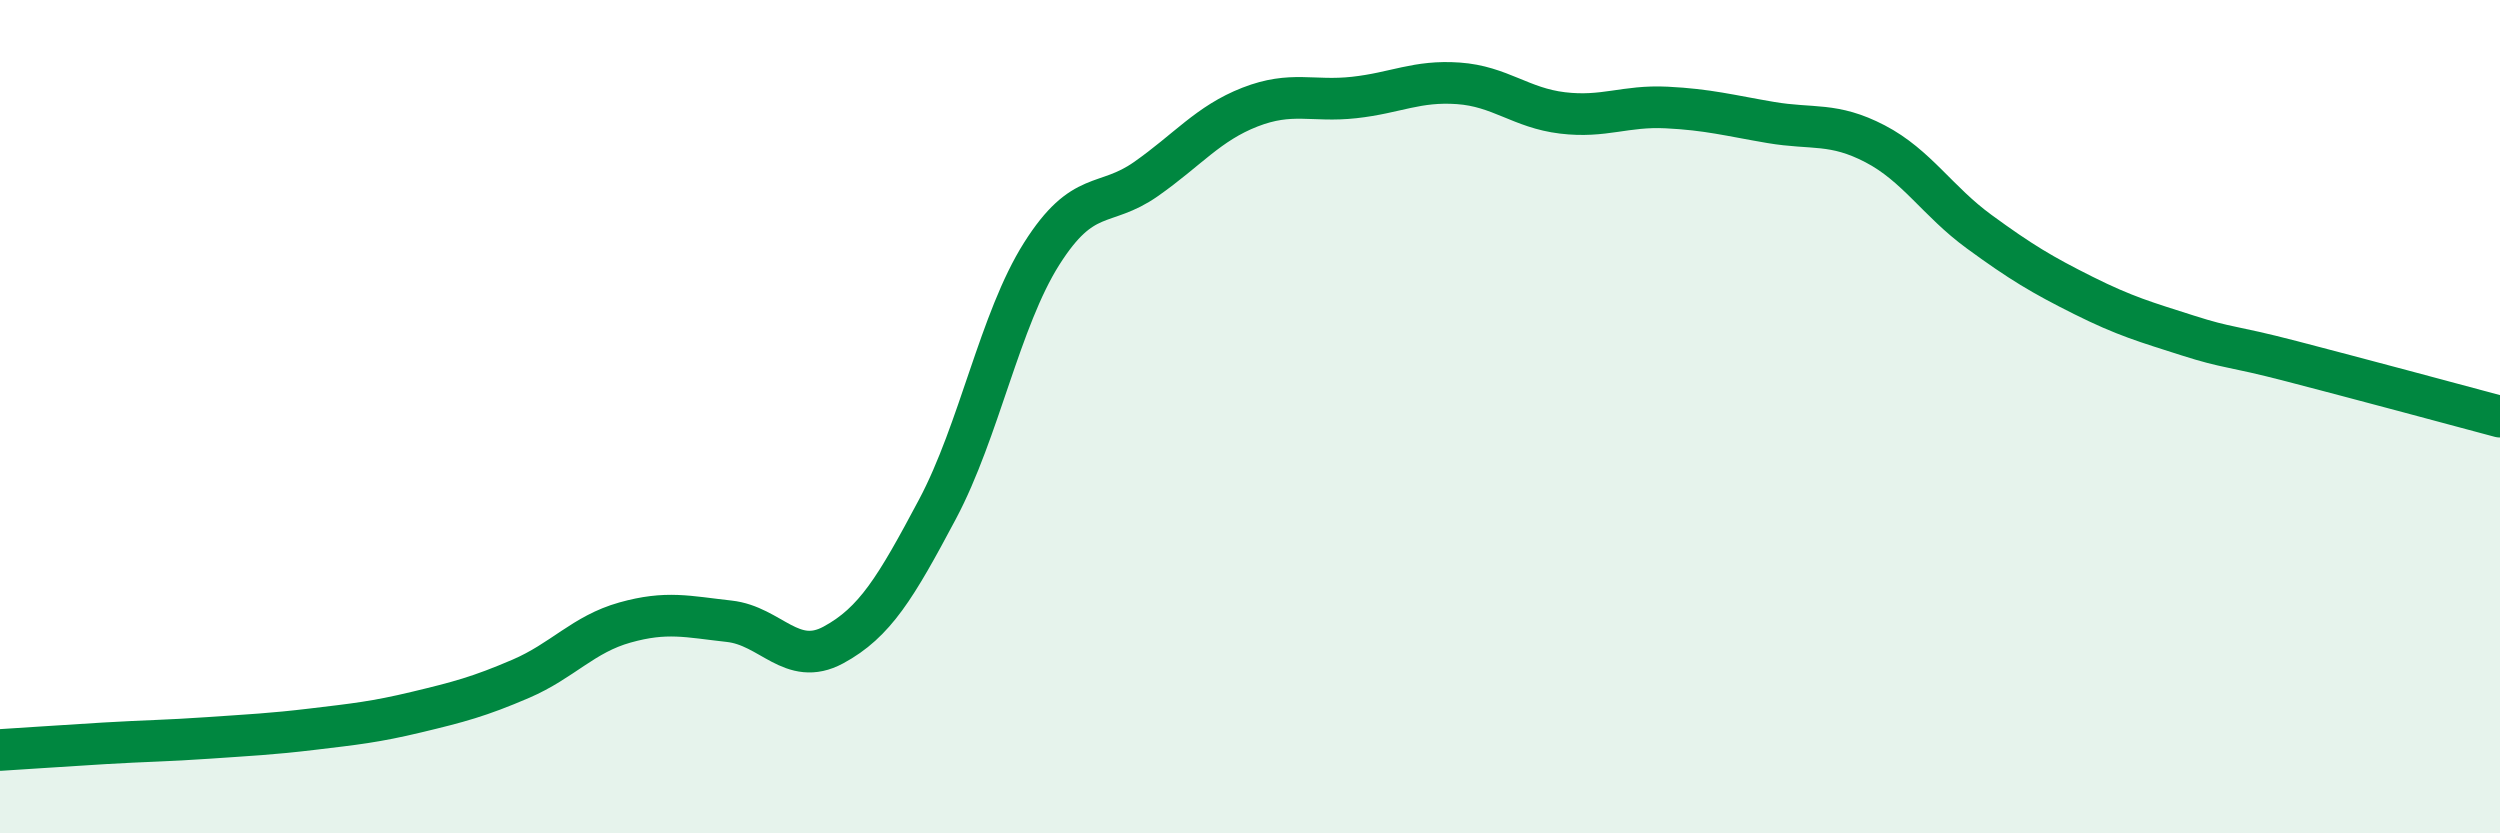 
    <svg width="60" height="20" viewBox="0 0 60 20" xmlns="http://www.w3.org/2000/svg">
      <path
        d="M 0,18 C 0.5,17.97 1.5,17.9 2.5,17.84 C 3.5,17.78 4,17.78 5,17.71 C 6,17.64 6.5,17.62 7.5,17.5 C 8.5,17.38 9,17.33 10,17.09 C 11,16.85 11.5,16.72 12.5,16.29 C 13.5,15.86 14,15.22 15,14.94 C 16,14.66 16.5,14.8 17.5,14.91 C 18.5,15.02 19,16.02 20,15.48 C 21,14.94 21.5,14.1 22.5,12.22 C 23.5,10.34 24,7.67 25,6.09 C 26,4.51 26.5,5 27.5,4.3 C 28.5,3.6 29,2.96 30,2.57 C 31,2.18 31.5,2.45 32.5,2.34 C 33.5,2.23 34,1.93 35,2 C 36,2.07 36.5,2.59 37.5,2.71 C 38.5,2.83 39,2.53 40,2.58 C 41,2.63 41.5,2.77 42.5,2.94 C 43.5,3.11 44,2.93 45,3.45 C 46,3.97 46.5,4.83 47.5,5.56 C 48.5,6.29 49,6.59 50,7.09 C 51,7.59 51.5,7.73 52.5,8.05 C 53.5,8.37 53.5,8.28 55,8.67 C 56.5,9.06 59,9.73 60,10L60 20L0 20Z"
        fill="#008740"
        opacity="0.1"
        stroke-linecap="round"
        stroke-linejoin="round"
      />
      <path
        d="M 0,18 C 0.5,17.97 1.5,17.9 2.5,17.84 C 3.5,17.78 4,17.78 5,17.71 C 6,17.64 6.5,17.62 7.5,17.5 C 8.5,17.38 9,17.33 10,17.09 C 11,16.85 11.5,16.72 12.5,16.29 C 13.5,15.86 14,15.22 15,14.94 C 16,14.66 16.5,14.8 17.5,14.91 C 18.5,15.02 19,16.02 20,15.48 C 21,14.94 21.5,14.1 22.5,12.22 C 23.5,10.34 24,7.67 25,6.09 C 26,4.51 26.5,5 27.5,4.3 C 28.5,3.6 29,2.96 30,2.57 C 31,2.18 31.5,2.45 32.5,2.34 C 33.5,2.23 34,1.93 35,2 C 36,2.07 36.5,2.59 37.5,2.71 C 38.5,2.83 39,2.53 40,2.58 C 41,2.63 41.5,2.77 42.5,2.94 C 43.5,3.11 44,2.93 45,3.45 C 46,3.97 46.5,4.83 47.5,5.56 C 48.5,6.29 49,6.59 50,7.09 C 51,7.59 51.5,7.73 52.5,8.05 C 53.5,8.37 53.5,8.28 55,8.67 C 56.5,9.06 59,9.73 60,10"
        stroke="#008740"
        stroke-width="1"
        fill="none"
        stroke-linecap="round"
        stroke-linejoin="round"
      />
    </svg>
  